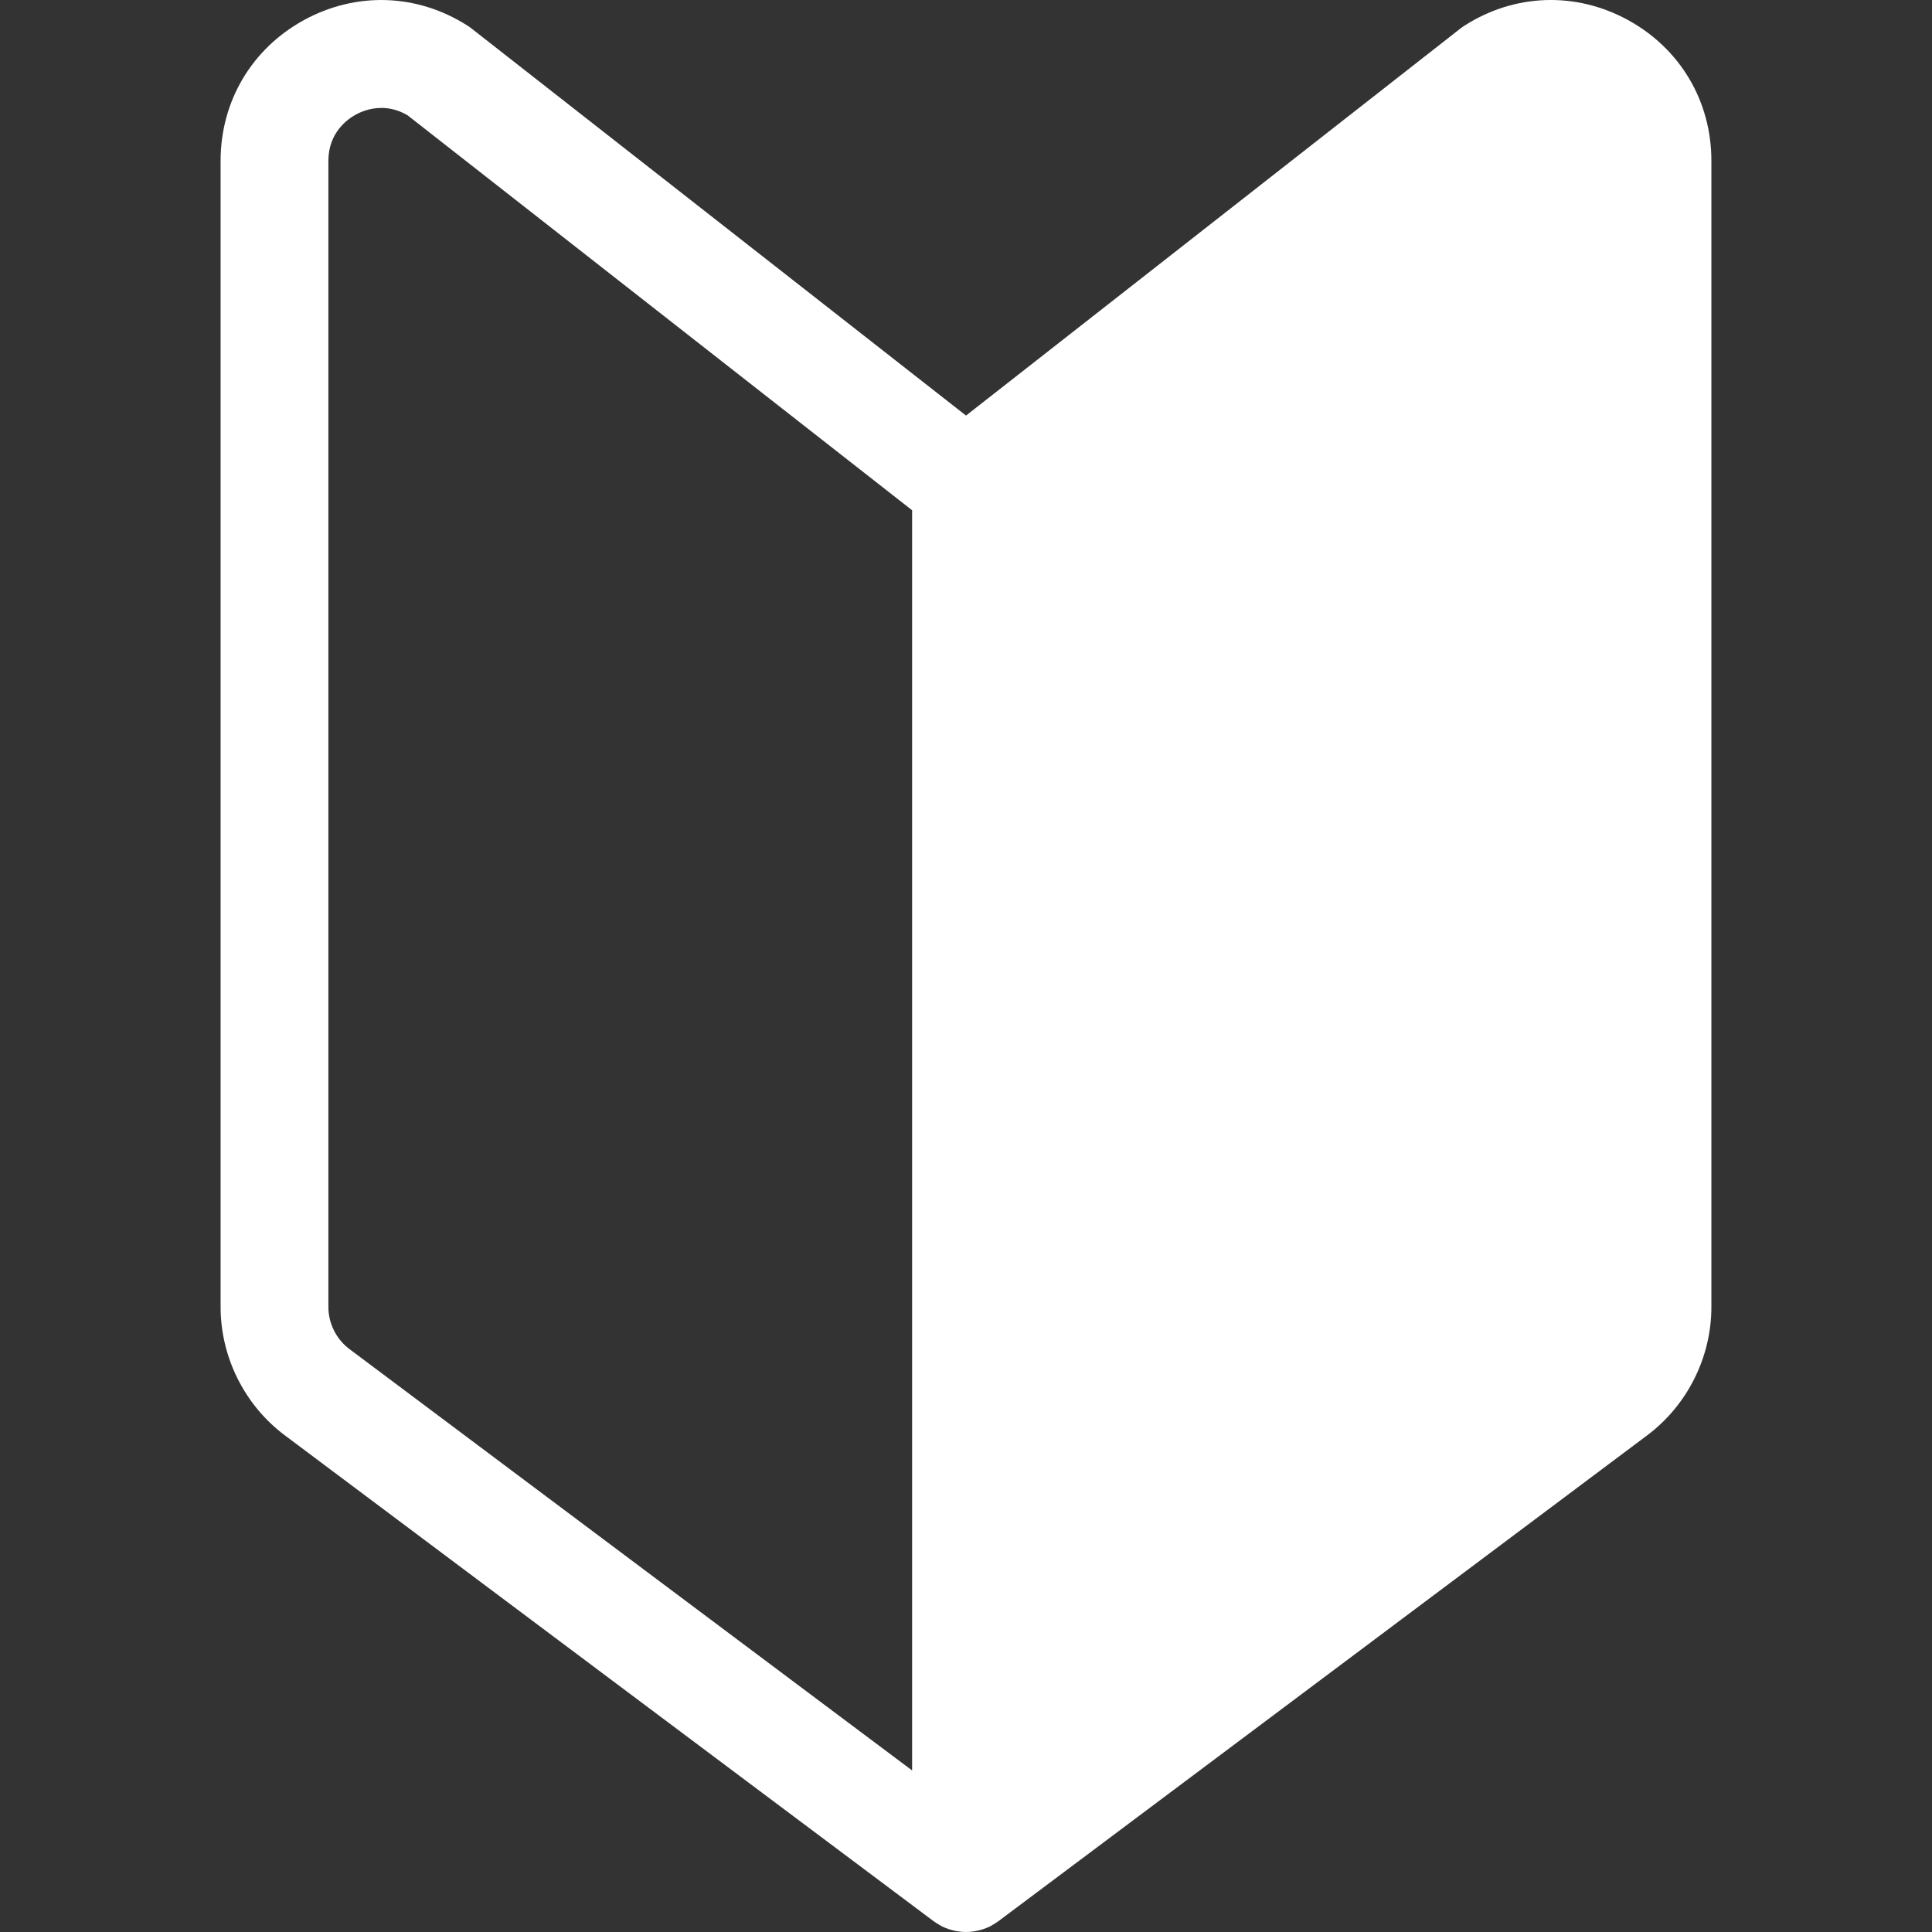 <svg xmlns="http://www.w3.org/2000/svg" xmlns:xlink="http://www.w3.org/1999/xlink" viewBox="0 0 100 100" enable-background="new 0 0 100 100" xml:space="preserve">
<rect x="0" y="0" width="100" height="100" fill="#333333" stroke="none"/>
<path fill="#fff" d="M84.266,1.038c-2.703-1.48-5.867-1.372-8.463,0.288c-0.074,0.047-0.146,0.099-0.216,0.153L50.001,21.51 L24.414,1.481c-0.07-0.054-0.142-0.106-0.216-0.153c-2.596-1.661-5.759-1.769-8.463-0.29c-2.703,1.479-4.317,4.203-4.317,7.285 v59.324c0,2.603,1.244,5.088,3.327,6.648l33.584,25.15c0.012,0.009,0.026,0.016,0.038,0.025c0.083,0.06,0.171,0.114,0.261,0.165 c0.035,0.02,0.068,0.043,0.104,0.061c0.007,0.003,0.012,0.008,0.019,0.011c0.114,0.056,0.23,0.103,0.348,0.143 c0.03,0.01,0.061,0.018,0.091,0.027c0.101,0.03,0.203,0.055,0.307,0.074c0.036,0.007,0.071,0.014,0.107,0.018 c0.132,0.019,0.264,0.032,0.396,0.032s0.265-0.012,0.396-0.032c0.036-0.006,0.071-0.012,0.107-0.018 c0.104-0.019,0.205-0.044,0.307-0.074c0.03-0.009,0.061-0.017,0.091-0.027c0.118-0.041,0.234-0.087,0.348-0.143 c0.007-0.003,0.012-0.008,0.019-0.011c0.035-0.018,0.068-0.041,0.101-0.06c0.091-0.052,0.179-0.105,0.263-0.166 c0.012-0.009,0.027-0.016,0.039-0.025l33.584-25.15c2.083-1.561,3.326-4.045,3.326-6.648V8.323 C88.583,5.241,86.97,2.518,84.266,1.038z M47.211,91.638L18.089,69.829c-0.684-0.512-1.092-1.327-1.092-2.183V8.323 c0-1.458,0.992-2.158,1.418-2.391c0.247-0.135,0.729-0.346,1.328-0.346c0.408,0,0.872,0.098,1.353,0.382l26.115,20.443V91.638z"/>
</svg>
